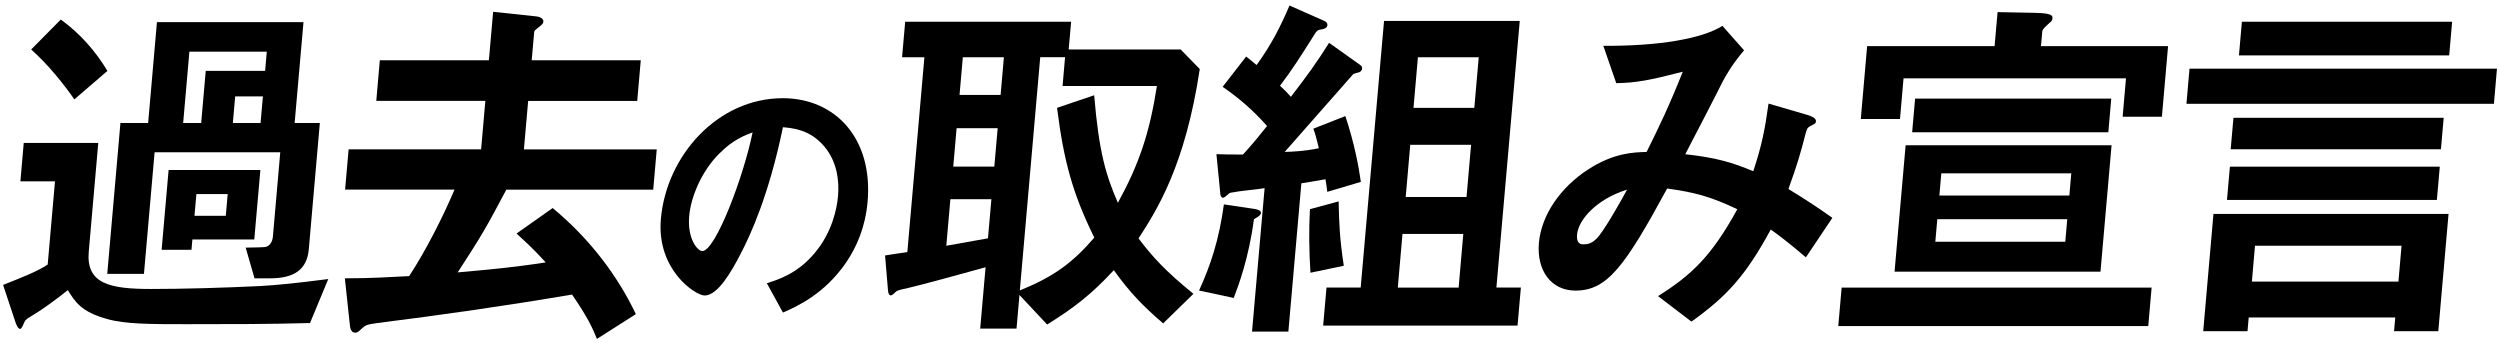 <svg width="394" height="54" viewBox="0 0 394 54" fill="none" xmlns="http://www.w3.org/2000/svg">
<g clip-path="url(#clip0_2308_4845)">
<path d="M48.858 50.911C42.49 51.091 35.791 51.091 29.385 51.091C23.772 51.091 19.686 51.091 16.866 50.27C12.875 49.166 11.875 47.647 10.686 45.722C8.978 47.119 6.431 48.93 5.535 49.449C4.214 50.26 4.044 50.327 3.827 50.789C3.534 51.544 3.336 51.836 3.167 51.836C2.827 51.836 2.553 51.081 2.459 50.845L0.487 44.902C3.431 43.732 5.836 42.807 7.516 41.694L8.667 28.58H3.214L3.742 22.523H15.488L13.988 39.656C13.535 44.779 17.384 45.543 23.857 45.543C28.734 45.543 35.159 45.364 41.028 45.081C43.933 44.902 46.282 44.675 51.736 43.977L48.858 50.911ZM11.714 15.664C10.158 13.39 7.601 10.182 4.912 7.795L9.582 3.078C12.62 5.295 14.998 7.975 16.932 11.173L11.714 15.664ZM42.556 43.864H40.112L38.716 39.024C39.791 39.024 41.782 38.967 41.905 38.911C42.49 38.741 42.933 38.156 43.009 37.279L44.169 23.995H24.366L22.687 43.166H16.903L18.979 19.39H23.347L24.734 3.484H47.83L46.434 19.39H50.405L48.669 39.26C48.386 42.524 46.339 43.864 42.537 43.864H42.556ZM30.319 37.741L30.178 39.373H25.47L26.574 26.787H41.037L40.075 37.741H30.319ZM42.046 8.144H29.848L28.866 19.39H31.706L32.423 11.173H41.782L42.046 8.144ZM35.886 30.58H30.951L30.649 34.014H35.584L35.886 30.58ZM41.433 15.192H37.065L36.697 19.39H41.065L41.433 15.192Z" fill="black"/>
<path d="M79.804 29.881C76.549 35.995 76.068 36.872 72.133 42.929C76.596 42.523 80.766 42.174 86.002 41.353C83.729 38.844 82.455 37.797 81.408 36.806L87.097 32.787C93.022 37.683 97.39 43.571 100.211 49.505L94.078 53.411C93.38 51.666 92.522 49.854 90.154 46.42C79.898 48.165 69.671 49.628 59.463 50.911C57.85 51.147 57.623 51.203 56.944 51.845C56.453 52.307 56.321 52.43 55.982 52.43C55.416 52.43 55.236 51.901 55.161 51.439L54.349 43.863C58.604 43.863 61.001 43.684 64.482 43.514C67.162 39.438 69.916 33.957 71.633 29.881H54.387L54.944 23.532H75.823L76.492 15.899H59.303L59.859 9.493H77.049L77.719 1.86L84.295 2.559C85.087 2.615 85.682 2.908 85.634 3.436C85.616 3.672 85.484 3.842 84.936 4.257C84.266 4.785 84.2 4.842 84.181 5.134L83.795 9.502H100.984L100.428 15.908H83.238L82.568 23.541H103.503L102.947 29.89H79.794L79.804 29.881Z" fill="black"/>
<path d="M133.355 41.364C129.939 46.346 125.628 48.28 123.392 49.261L120.854 44.638C122.694 44.053 125.722 43.109 128.43 39.836C131.137 36.609 131.902 32.882 132.071 30.91C132.288 28.439 131.911 25.439 129.892 23.061C127.618 20.372 124.854 20.193 123.392 20.051C121.184 30.731 118.288 37.015 116.712 40.024C115.278 42.807 113.117 46.572 111.051 46.572C109.617 46.572 103.447 42.534 104.155 34.505C105.023 24.542 113.099 15.476 123.363 15.476C131.638 15.476 137.61 21.806 136.732 31.807C136.383 35.751 135.034 38.892 133.355 41.364ZM113.467 24.089C110.372 27.137 108.853 31.316 108.617 34.052C108.296 37.685 109.966 39.572 110.683 39.572C112.749 39.572 117.193 27.854 118.608 20.863C117.42 21.316 115.57 21.985 113.476 24.099L113.467 24.089Z" fill="black"/>
<path d="M183.31 50.968C179.989 48.109 177.961 45.958 175.536 42.58C172.093 46.307 169.413 48.411 165.026 51.147L160.667 46.486L160.205 51.788H154.478L155.327 42.118C152.016 43.052 144.921 44.977 143.128 45.382C142.61 45.495 141.393 45.731 141.204 45.967C140.836 46.316 140.581 46.552 140.411 46.552C140.128 46.552 139.977 46.316 139.93 45.562L139.487 40.259C141.1 40.023 141.27 39.967 142.996 39.731L145.685 9.021H142.166L142.657 3.427H168.809L168.423 7.795H186.065L189.084 10.88C186.782 26.145 182.31 33.136 179.433 37.571C181.716 40.599 183.791 42.816 188.084 46.307L183.31 50.968ZM156.252 31.391H149.78L149.138 38.731C153.459 37.976 154.271 37.797 155.705 37.561L156.243 31.381L156.252 31.391ZM157.233 20.201H150.761L150.233 26.258H156.705L157.233 20.201ZM158.214 9.021H151.742L151.223 14.965H157.695L158.214 9.021ZM167.46 13.559L167.856 9.012H163.941L160.724 45.779C166.139 43.561 169.045 41.41 172.461 37.448C169.14 30.693 167.658 25.56 166.592 16.994L172.442 15.012C173.187 23.985 174.291 27.598 176.178 31.966C179.555 25.787 181.169 20.956 182.329 13.55H167.47L167.46 13.559Z" fill="black"/>
<path d="M197.623 34.542C196.792 40.778 195.17 45.033 194.434 46.958L188.971 45.788C190.802 41.769 192.104 37.863 192.887 32.212L197.594 32.91C198.16 32.967 198.764 33.202 198.727 33.551C198.689 33.957 198.217 34.193 197.623 34.542ZM209.18 30.23C209.114 29.702 208.982 28.655 208.897 28.249C207.623 28.485 206.133 28.721 205.095 28.891L203.048 52.26H197.321L199.302 29.655C197.859 29.891 195.519 30.061 194.075 30.353C193.906 30.353 193.67 30.466 193.538 30.646C193.17 30.938 192.924 31.165 192.754 31.165C192.528 31.165 192.377 30.929 192.339 30.702L191.707 24.296C193.292 24.353 193.858 24.353 195.896 24.353C197.34 22.777 198.481 21.381 199.689 19.862C197.472 17.352 195.302 15.494 192.688 13.682L196.396 8.908C196.717 9.144 197.189 9.55 198.038 10.248C200.425 6.984 201.878 4.012 203.227 0.87L208.746 3.314C209.02 3.427 209.227 3.663 209.199 3.955C209.161 4.418 208.689 4.54 208.463 4.597C207.605 4.71 207.538 4.767 206.878 5.88C204.84 9.088 203.717 10.89 201.727 13.512C202.774 14.503 202.831 14.56 203.444 15.258C206.076 11.824 207.491 9.899 209.463 6.748L214.379 10.248C214.652 10.418 214.68 10.71 214.671 10.833C214.652 11.003 214.52 11.239 214.284 11.361C214.105 11.418 213.416 11.597 213.294 11.654C213.237 11.71 203.727 22.494 202.463 23.947C203.887 23.89 205.538 23.834 207.85 23.362C207.397 21.438 207.171 20.796 206.982 20.277L212.029 18.296C213.511 22.777 214.114 26.221 214.473 28.664L209.171 30.24L209.18 30.23ZM206.529 42.986C206.312 39.608 206.265 36.288 206.444 32.967L210.973 31.74C211.029 35.004 211.133 37.684 211.784 41.882L206.52 42.986H206.529ZM208.529 51.317L209.057 45.316H214.445L218.124 3.304H239.512L235.833 45.316H239.691L239.163 51.317H208.529ZM230.615 36.872H221.03L220.294 45.326H229.88L230.615 36.872ZM231.842 22.824H222.256L221.539 31.042H231.125L231.842 22.824ZM233.05 9.022H223.464L222.766 17.003H232.351L233.05 9.022Z" fill="black"/>
<path d="M284.591 40.543C281.789 38.156 280.298 37.042 279.072 36.175C275.147 43.401 272.194 46.666 266.571 50.685L261.306 46.666C266.59 43.345 269.741 40.373 273.798 32.976C269.656 30.995 267.052 30.297 262.74 29.712C256.042 42.062 253.277 45.798 248.287 45.798C244.428 45.798 242.154 42.59 242.531 38.279C242.928 33.797 246.022 29.476 250.24 26.74C254.334 24.061 257.514 24.004 259.504 23.947C261.504 19.928 263.099 16.607 265.203 11.305C259.976 12.645 257.9 13.05 254.721 13.107L252.683 7.22C261.41 7.276 268.212 6.116 271.458 4.078L274.864 7.927C274.043 8.918 272.901 10.258 271.477 12.881C271.401 13.116 266.552 22.494 265.599 24.306C270.429 24.834 272.977 25.589 276.317 26.985C277.637 22.966 278.128 20.579 278.722 16.324L284.921 18.136C285.468 18.315 286.242 18.598 286.195 19.126C286.166 19.419 286.11 19.475 285.279 19.881C284.798 20.174 284.789 20.287 284.544 21.108C283.77 24.136 283.27 25.881 281.855 29.787C284.817 31.599 286.478 32.703 288.78 34.335L284.6 40.571L284.591 40.543ZM248.541 36.929C248.409 38.439 249.145 38.505 249.541 38.505C250.164 38.505 251.023 38.448 252.051 37.109C253.457 35.297 255.957 30.759 256.429 29.882C251.409 31.457 248.739 34.778 248.551 36.929H248.541Z" fill="black"/>
<path d="M289.713 51.384L290.242 45.327H339.094L338.566 51.384H289.713ZM334.528 18.401L335.056 12.344H299.997L299.44 18.75H293.261L294.261 7.268H314.347L314.819 1.909L320.649 2.022C323.536 2.079 323.499 2.485 323.461 2.956C323.433 3.249 323.187 3.485 323.008 3.598C322.263 4.296 321.904 4.589 321.866 4.938L321.659 7.268H341.688L340.717 18.401H334.537H334.528ZM298.582 42.818L300.327 22.892H332.782L331.037 42.818H298.582ZM301.356 20.844L301.818 15.542H332.735L332.273 20.844H301.356ZM325.801 34.543H305.318L305.007 38.1H325.489L325.801 34.543ZM326.433 27.317H305.95L305.648 30.817H326.131L326.433 27.317Z" fill="black"/>
<path d="M344.585 16.362L345.066 10.823H393.522L393.041 16.362H344.585ZM377.304 52.194L377.493 50.033H354.397L354.208 52.194H347.227L348.84 33.721H385.89L384.276 52.194H377.295H377.304ZM350.972 31.514L351.434 26.268H384.512L384.05 31.514H350.972ZM351.557 23.522L351.991 18.569H385.125L384.691 23.522H351.557ZM352.859 8.729L353.321 3.427H386.456L385.993 8.729H352.859ZM378.483 38.731H355.388L354.897 44.382H377.993L378.483 38.731Z" fill="black"/>
</g>
<defs>
<clipPath id="clip0_2308_4845">
<rect width="393.044" height="52.56" fill="white" transform="translate(0.478 0.861)"/>
</clipPath>
</defs>
</svg>
